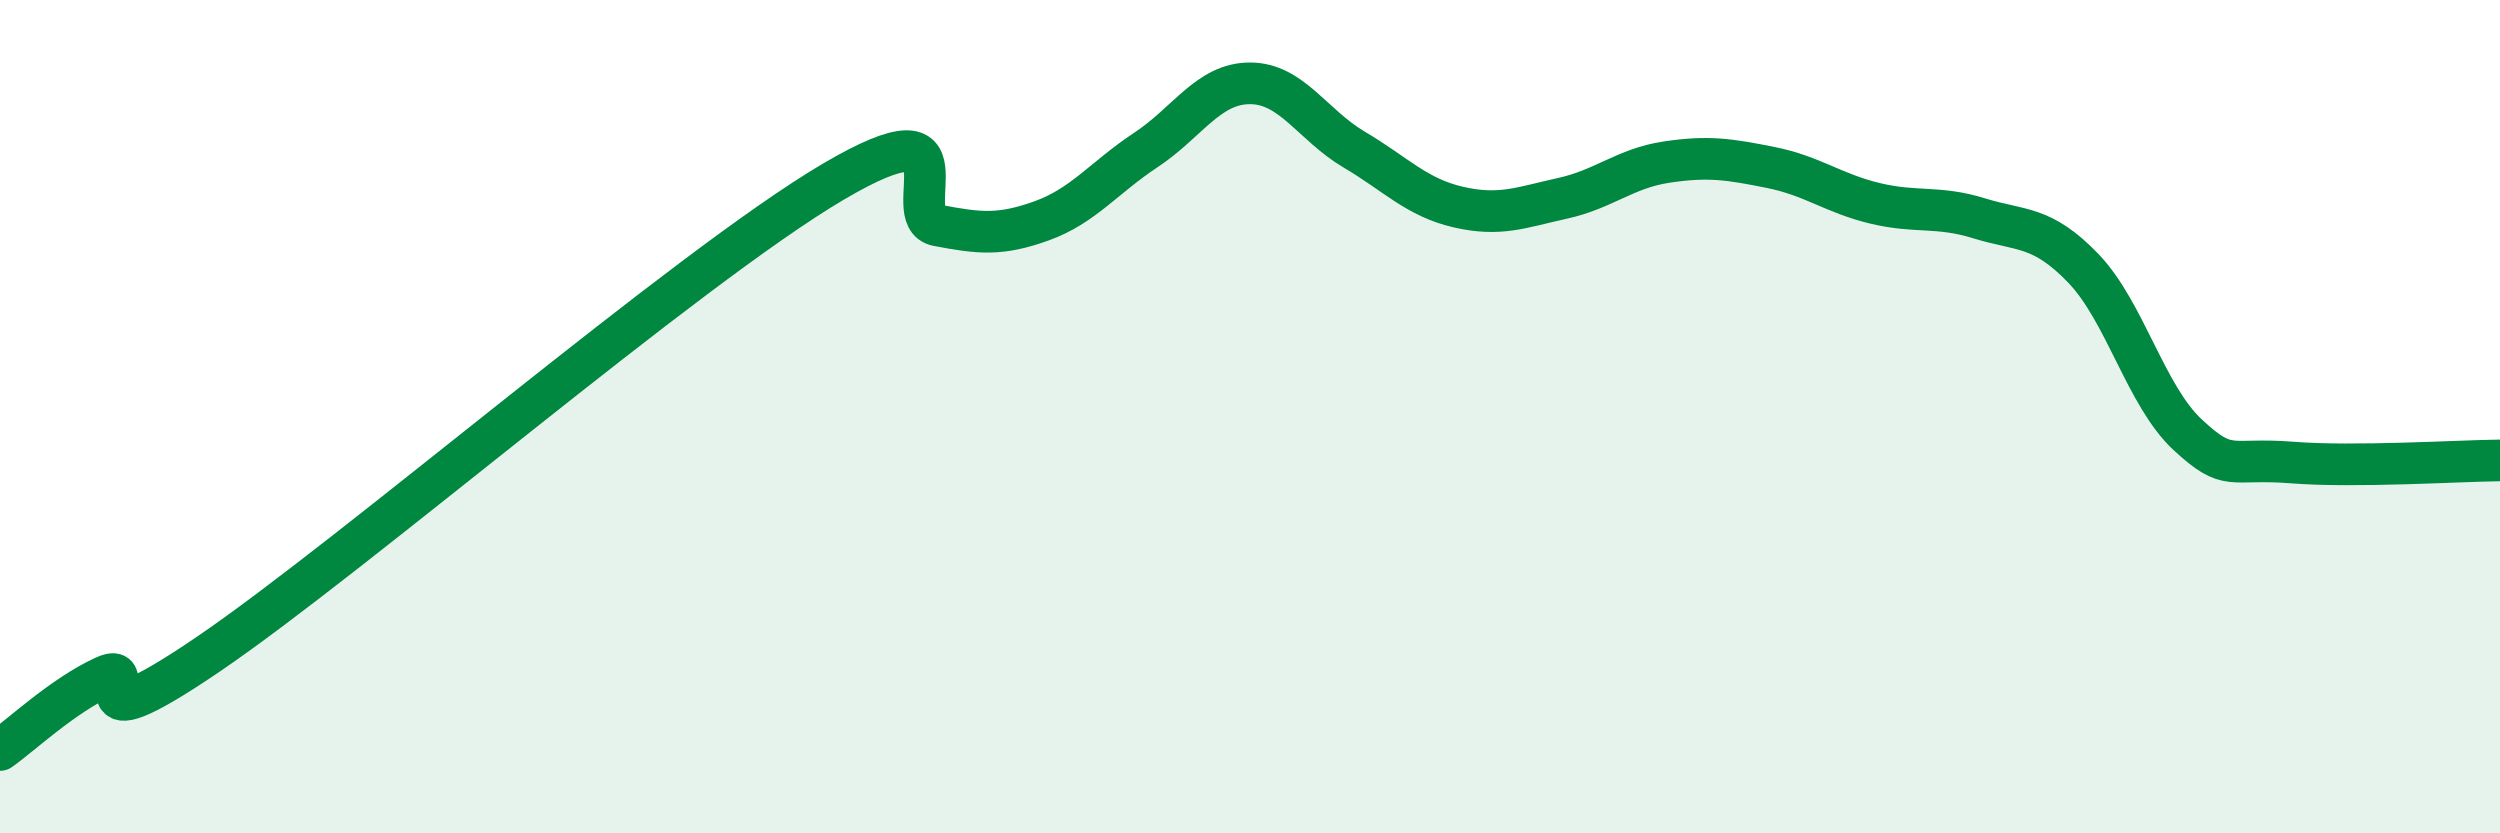 
    <svg width="60" height="20" viewBox="0 0 60 20" xmlns="http://www.w3.org/2000/svg">
      <path
        d="M 0,18 C 0.5,17.65 1.5,16.7 2.5,16.24 C 3.5,15.78 1.5,18.08 5,15.7 C 8.5,13.32 16.5,6.42 20,4.36 C 23.5,2.3 21.5,5.22 22.5,5.41 C 23.5,5.6 24,5.66 25,5.3 C 26,4.94 26.5,4.26 27.5,3.6 C 28.5,2.94 29,2 30,2 C 31,2 31.5,3 32.5,3.59 C 33.5,4.18 34,4.74 35,4.97 C 36,5.2 36.5,4.98 37.5,4.76 C 38.5,4.54 39,4.04 40,3.89 C 41,3.74 41.5,3.82 42.5,4.02 C 43.5,4.22 44,4.64 45,4.88 C 46,5.12 46.5,4.93 47.5,5.24 C 48.5,5.55 49,5.4 50,6.44 C 51,7.48 51.5,9.5 52.5,10.43 C 53.5,11.36 53.5,10.98 55,11.1 C 56.5,11.22 59,11.06 60,11.05L60 20L0 20Z"
        fill="#008740"
        opacity="0.1"
        stroke-linecap="round"
        stroke-linejoin="round"
      />
      <path
        d="M 0,18 C 0.5,17.65 1.5,16.7 2.5,16.24 C 3.5,15.78 1.5,18.08 5,15.7 C 8.5,13.32 16.5,6.42 20,4.36 C 23.5,2.3 21.5,5.22 22.5,5.41 C 23.5,5.6 24,5.66 25,5.3 C 26,4.94 26.5,4.26 27.5,3.6 C 28.5,2.94 29,2 30,2 C 31,2 31.5,3 32.5,3.59 C 33.5,4.18 34,4.74 35,4.97 C 36,5.2 36.5,4.98 37.5,4.76 C 38.5,4.54 39,4.04 40,3.89 C 41,3.74 41.5,3.82 42.5,4.02 C 43.5,4.22 44,4.64 45,4.88 C 46,5.12 46.5,4.93 47.5,5.24 C 48.5,5.55 49,5.4 50,6.44 C 51,7.48 51.5,9.5 52.5,10.43 C 53.5,11.36 53.5,10.98 55,11.1 C 56.5,11.22 59,11.06 60,11.05"
        stroke="#008740"
        stroke-width="1"
        fill="none"
        stroke-linecap="round"
        stroke-linejoin="round"
      />
    </svg>
  